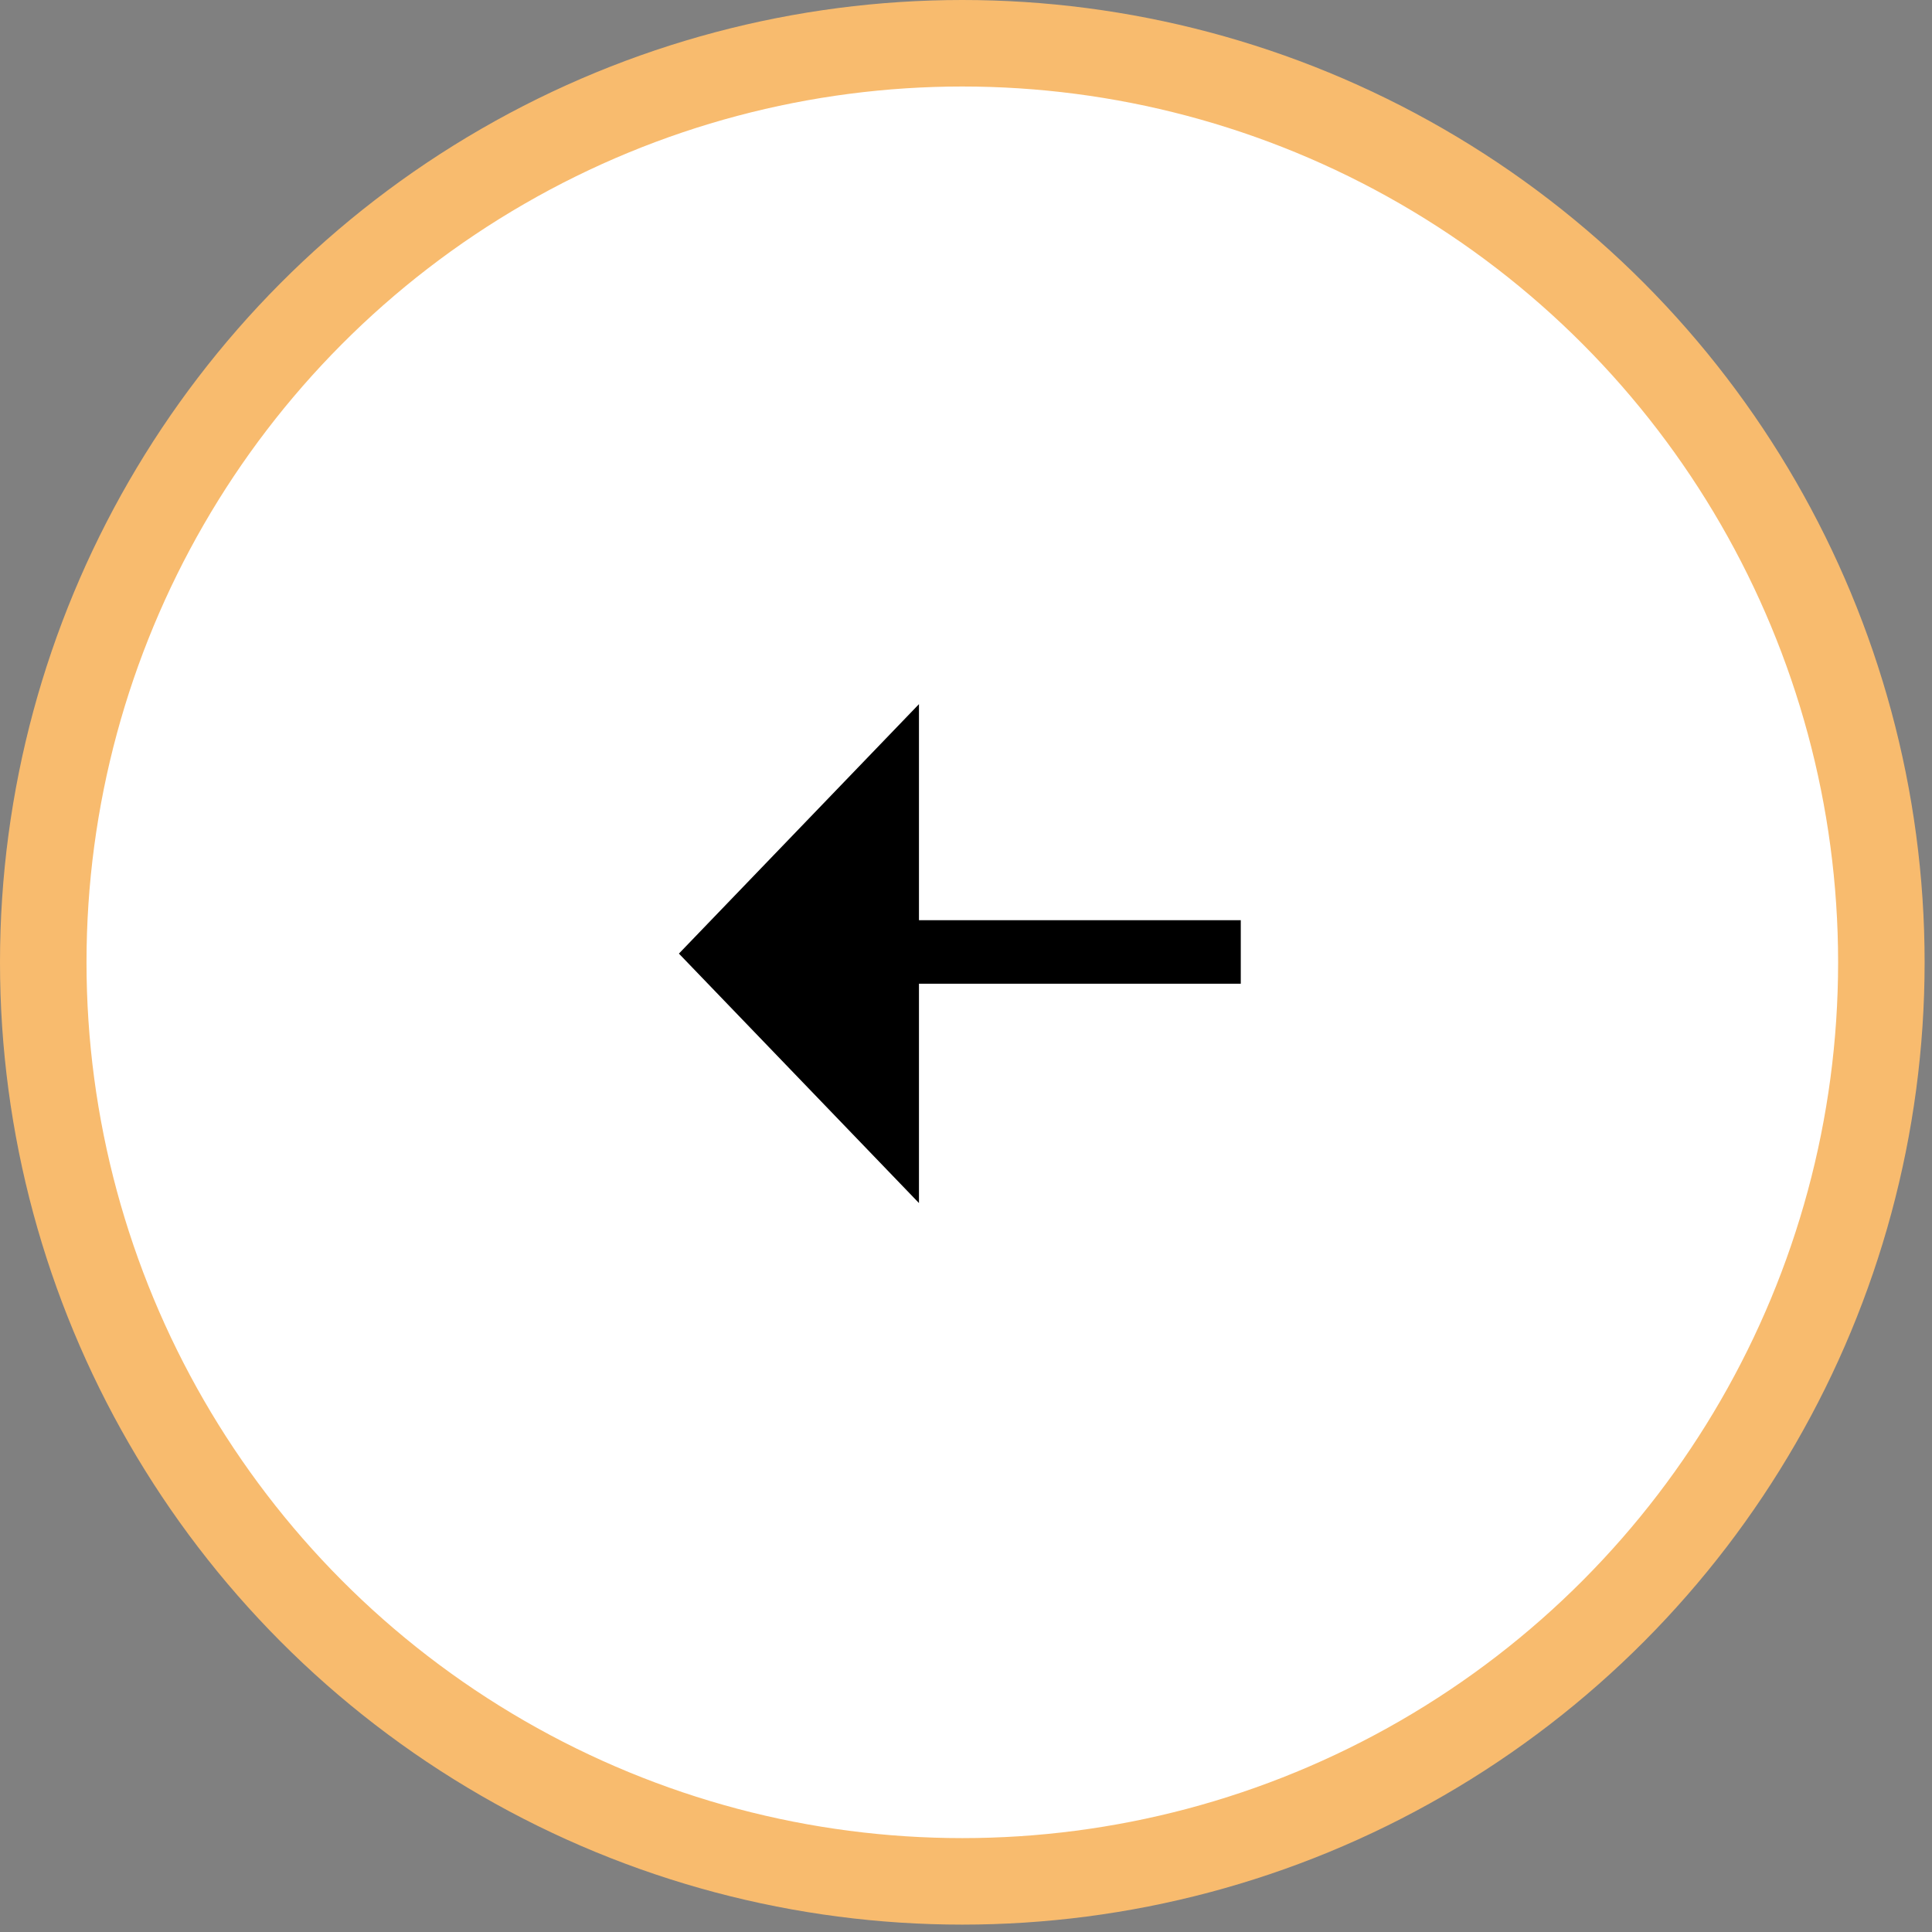 <svg width="67" height="67" viewBox="0 0 67 67" fill="none" xmlns="http://www.w3.org/2000/svg">
<rect x="0" y="0" width="67" height="67" fill="#808080" stroke="none"/>
<circle cx="33.372" cy="33.372" r="31.872" transform="matrix(-1 0 0 1 66.744 0)" fill="white" stroke="#F8BB6E" stroke-width="3"/>
<path fill-rule="evenodd" clip-rule="evenodd" d="M31.869 24.419L23.544 33.07L31.869 41.721V34.115H43.029V31.911H31.869V24.419Z" fill="black"/>
</svg>
